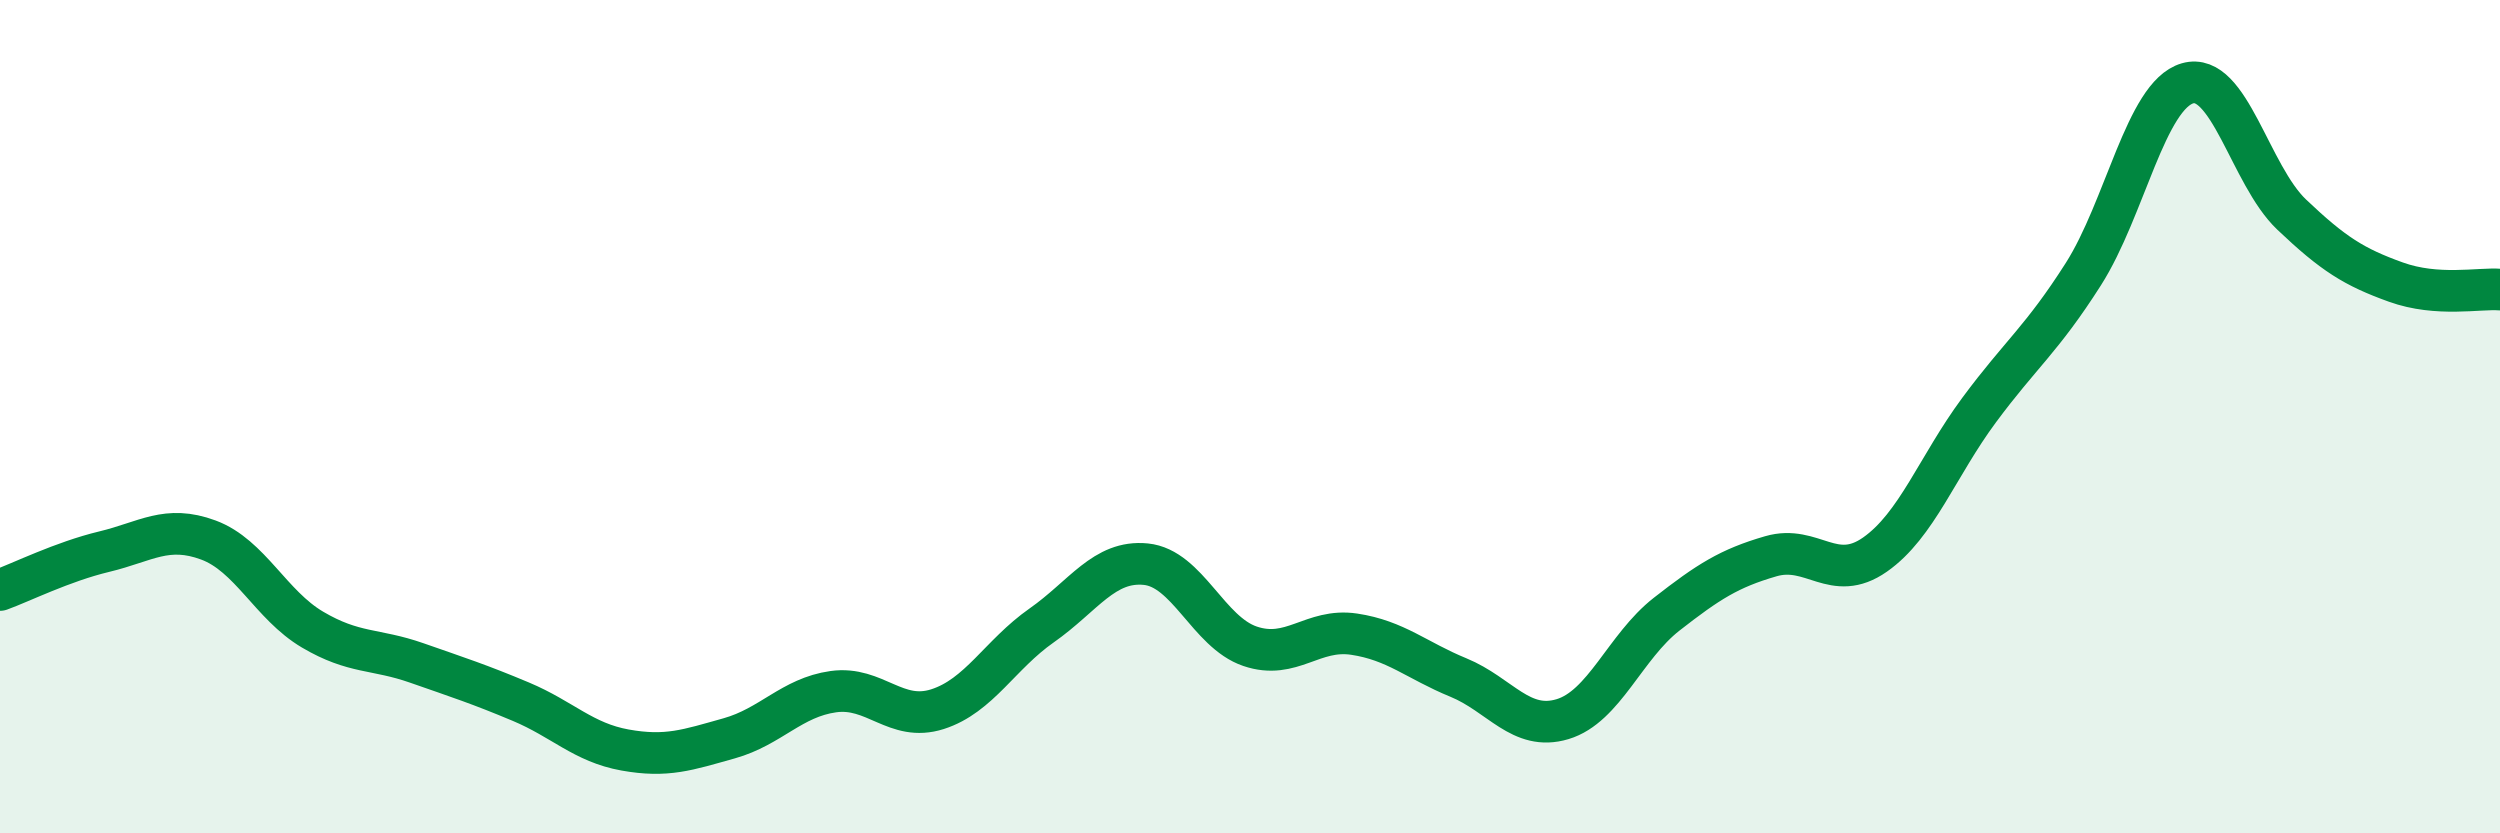 
    <svg width="60" height="20" viewBox="0 0 60 20" xmlns="http://www.w3.org/2000/svg">
      <path
        d="M 0,14.16 C 0.5,13.98 1.5,13.48 2.5,13.24 C 3.5,13 4,12.59 5,12.96 C 6,13.33 6.5,14.52 7.5,15.11 C 8.5,15.7 9,15.56 10,15.91 C 11,16.26 11.5,16.42 12.5,16.84 C 13.5,17.26 14,17.82 15,18 C 16,18.18 16.5,18 17.5,17.72 C 18.5,17.44 19,16.74 20,16.6 C 21,16.46 21.5,17.34 22.5,17.02 C 23.5,16.7 24,15.71 25,15.01 C 26,14.31 26.5,13.44 27.5,13.54 C 28.5,13.64 29,15.17 30,15.51 C 31,15.85 31.5,15.07 32.5,15.22 C 33.5,15.37 34,15.85 35,16.26 C 36,16.67 36.5,17.56 37.5,17.26 C 38.5,16.96 39,15.52 40,14.74 C 41,13.96 41.5,13.64 42.5,13.35 C 43.5,13.06 44,14.01 45,13.31 C 46,12.61 46.5,11.19 47.5,9.84 C 48.5,8.49 49,8.15 50,6.58 C 51,5.01 51.5,2.29 52.5,2 C 53.5,1.71 54,4.2 55,5.15 C 56,6.1 56.5,6.41 57.5,6.77 C 58.5,7.13 59.5,6.91 60,6.95L60 20L0 20Z"
        fill="#008740"
        opacity="0.1"
        stroke-linecap="round"
        stroke-linejoin="round"
      />
      <path
        d="M 0,14.16 C 0.5,13.98 1.5,13.48 2.5,13.24 C 3.5,13 4,12.59 5,12.96 C 6,13.33 6.5,14.52 7.5,15.11 C 8.5,15.7 9,15.56 10,15.91 C 11,16.26 11.5,16.42 12.5,16.84 C 13.5,17.26 14,17.82 15,18 C 16,18.18 16.5,18 17.5,17.72 C 18.5,17.44 19,16.74 20,16.6 C 21,16.46 21.5,17.34 22.5,17.02 C 23.5,16.7 24,15.71 25,15.01 C 26,14.31 26.5,13.44 27.5,13.54 C 28.5,13.64 29,15.17 30,15.51 C 31,15.85 31.5,15.07 32.5,15.22 C 33.5,15.37 34,15.85 35,16.26 C 36,16.67 36.5,17.56 37.5,17.26 C 38.5,16.96 39,15.52 40,14.74 C 41,13.96 41.5,13.64 42.5,13.35 C 43.5,13.06 44,14.01 45,13.31 C 46,12.61 46.5,11.19 47.5,9.84 C 48.5,8.49 49,8.15 50,6.58 C 51,5.01 51.5,2.29 52.5,2 C 53.5,1.71 54,4.2 55,5.15 C 56,6.1 56.5,6.41 57.5,6.77 C 58.5,7.13 59.5,6.91 60,6.95"
        stroke="#008740"
        stroke-width="1"
        fill="none"
        stroke-linecap="round"
        stroke-linejoin="round"
      />
    </svg>
  
